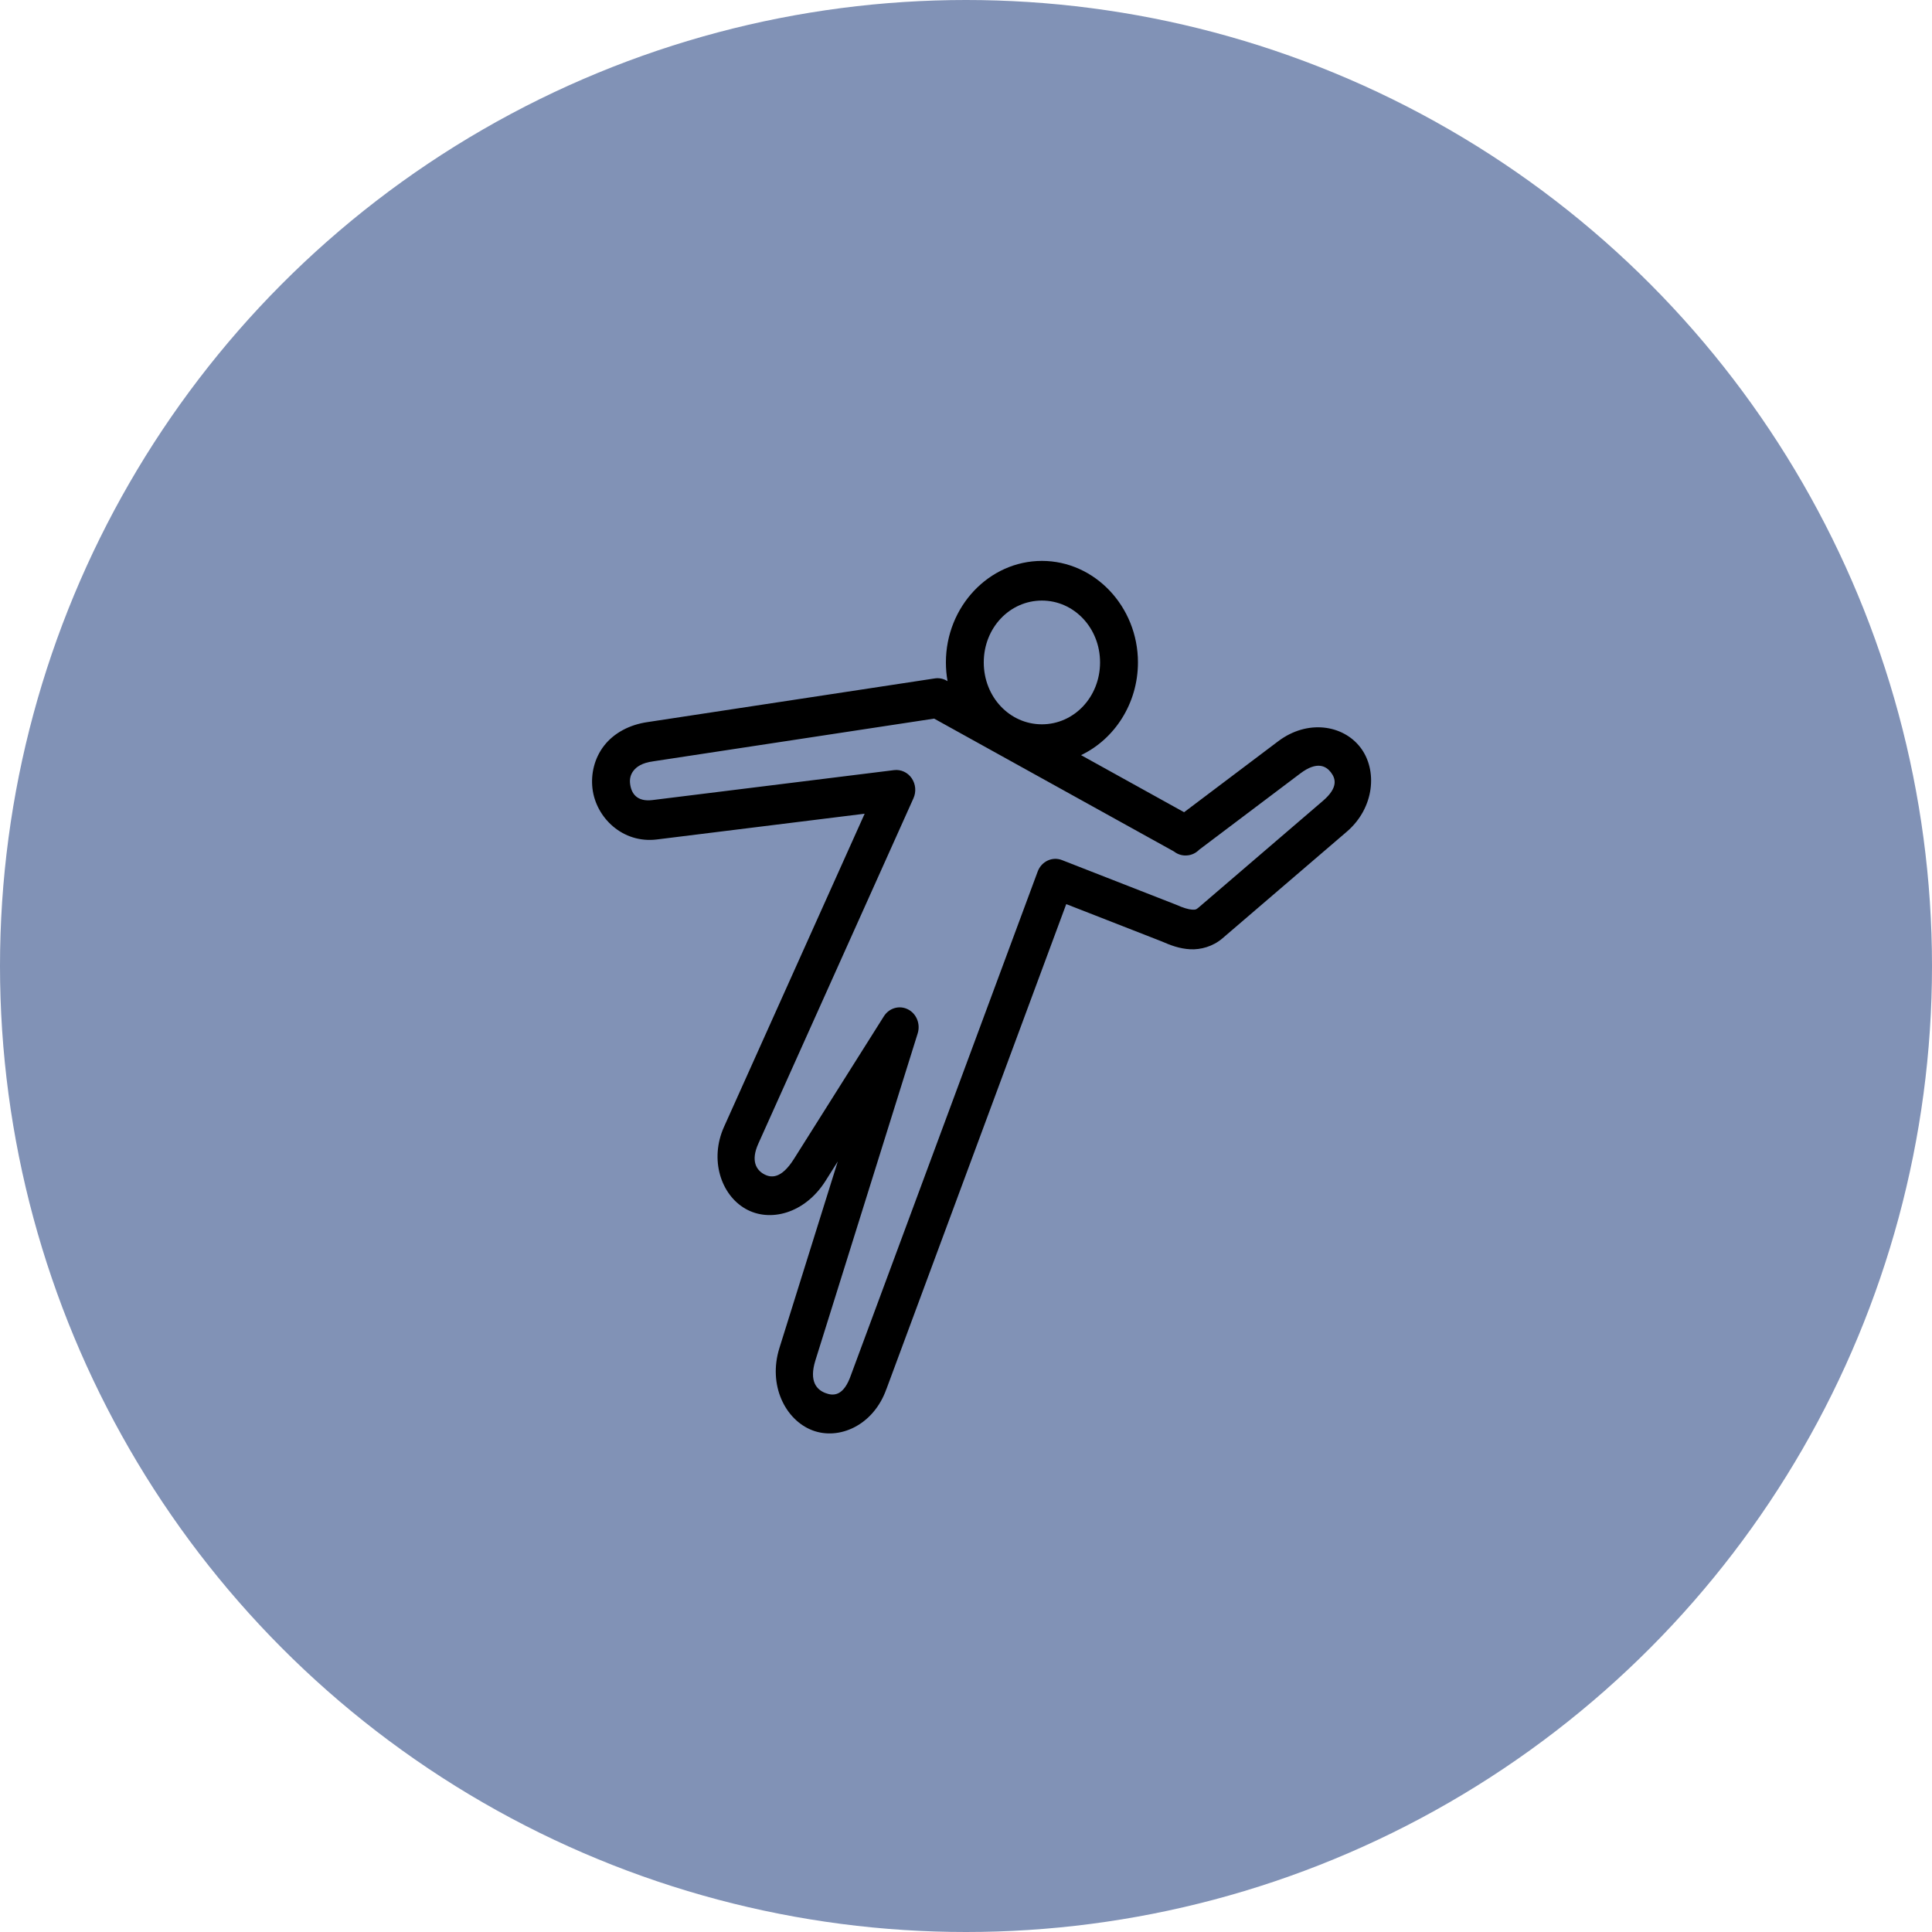 <?xml version="1.0" encoding="UTF-8"?>
<svg width="62px" height="62px" viewBox="0 0 62 62" version="1.1" xmlns="http://www.w3.org/2000/svg" xmlns:xlink="http://www.w3.org/1999/xlink">
    <!-- Generator: Sketch 49.2 (51160) - http://www.bohemiancoding.com/sketch -->
    <title>circle-purple</title>
    <desc>Created with Sketch.</desc>
    <defs></defs>
    <g id="circle-purple" stroke="none" stroke-width="1" fill="none" fill-rule="evenodd">
        <circle id="Oval-2" fill="#8192B6" cx="31" cy="31" r="31"></circle>
        <path d="M33.436,18 C31.736,18 30.355,19.471 30.355,21.257 C30.355,21.462 30.373,21.664 30.408,21.859 L30.371,21.838 C30.257,21.775 30.127,21.752 30,21.771 L20.798,23.17 L20.798,23.17 C20.195,23.254 19.701,23.527 19.388,23.927 C19.074,24.33 18.958,24.837 19.013,25.305 C19.124,26.24 19.983,27.076 21.082,26.939 C21.082,26.939 21.082,26.939 21.082,26.939 L27.748,26.113 L23.234,36.163 L23.234,36.163 C22.765,37.209 23.133,38.336 23.918,38.788 C24.703,39.241 25.83,38.946 26.494,37.893 L26.885,37.272 L25.013,43.257 L25.013,43.257 C24.639,44.451 25.2,45.563 26.064,45.898 C26.924,46.231 28.036,45.743 28.448,44.569 L28.449,44.57 L34.217,29.014 L37.286,30.213 C37.565,30.337 37.859,30.445 38.193,30.463 C38.533,30.481 38.925,30.374 39.229,30.113 L39.23,30.112 L43.221,26.689 C44.111,25.925 44.214,24.71 43.655,23.984 C43.095,23.258 41.955,23.081 41.017,23.789 C41.017,23.789 41.017,23.789 41.017,23.789 L37.999,26.065 L34.692,24.233 C35.767,23.721 36.518,22.575 36.518,21.257 C36.518,19.47 35.134,18 33.436,18 L33.436,18 Z M33.436,19.273 C34.468,19.273 35.302,20.152 35.302,21.257 C35.302,22.366 34.468,23.244 33.436,23.244 C32.401,23.244 31.57,22.367 31.57,21.257 C31.57,20.151 32.401,19.273 33.436,19.273 Z M29.978,23.061 L37.676,27.326 C37.797,27.421 37.946,27.465 38.096,27.451 C38.241,27.441 38.378,27.376 38.482,27.269 L41.727,24.822 C41.727,24.822 41.727,24.822 41.727,24.822 C42.266,24.415 42.555,24.585 42.708,24.783 C42.861,24.982 42.957,25.27 42.45,25.704 L38.459,29.128 C38.458,29.128 38.458,29.128 38.458,29.128 C38.385,29.191 38.362,29.197 38.255,29.191 C38.149,29.186 37.969,29.135 37.748,29.035 C37.739,29.031 37.73,29.027 37.72,29.024 L34.08,27.601 C33.769,27.48 33.422,27.643 33.301,27.967 L27.315,44.109 C27.313,44.113 27.312,44.118 27.31,44.123 C27.075,44.803 26.754,44.807 26.485,44.703 C26.217,44.599 25.954,44.338 26.168,43.654 C26.168,43.654 26.168,43.654 26.168,43.654 L29.45,33.162 C29.544,32.859 29.411,32.529 29.137,32.391 C28.863,32.252 28.533,32.347 28.365,32.613 L25.479,37.191 C25.063,37.851 24.729,37.802 24.504,37.673 C24.278,37.543 24.085,37.259 24.334,36.705 C24.334,36.705 24.334,36.705 24.334,36.705 L29.314,25.617 C29.408,25.408 29.386,25.162 29.257,24.974 C29.128,24.786 28.911,24.687 28.692,24.714 L20.939,25.675 C20.939,25.675 20.938,25.675 20.938,25.675 C20.429,25.738 20.255,25.451 20.22,25.148 C20.202,24.997 20.234,24.856 20.33,24.733 C20.426,24.61 20.599,24.48 20.963,24.432 C20.966,24.431 20.97,24.431 20.973,24.43 L29.978,23.061 L29.978,23.061 Z" id="Shape" fill="#000000"></path>
    </g>
</svg>